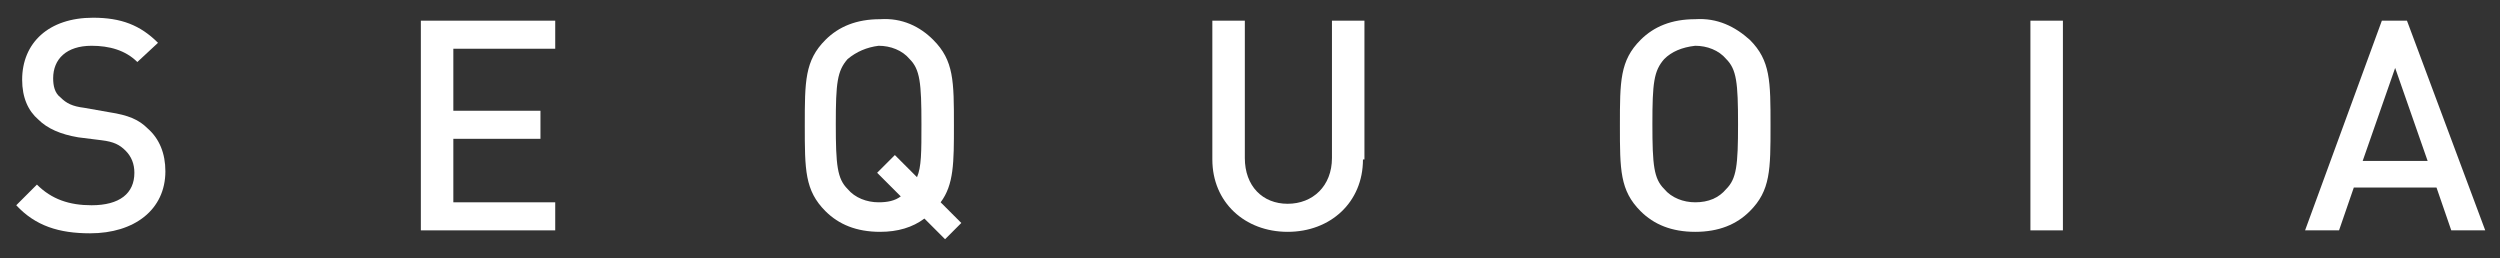 <?xml version="1.0" encoding="utf-8"?>
<!-- Generator: Adobe Illustrator 26.2.1, SVG Export Plug-In . SVG Version: 6.00 Build 0)  -->
<svg version="1.1" id="Ebene_1" xmlns="http://www.w3.org/2000/svg" xmlns:xlink="http://www.w3.org/1999/xlink" x="0px" y="0px"
	 width="169.3px" height="17.5px" viewBox="0 0 169.3 17.5" style="enable-background:new 0 0 169.3 17.5;" xml:space="preserve">
<rect x="0" y="0" width="169.3" height="17.5" fill="#333333" stroke="none"/>
<style type="text/css">
	.st0{fill:#FFFFFF;}
</style>
<g>
	<path class="st0" d="M10.7,2.9L9.3,4.2C8.5,3.4,7.4,3.1,6.2,3.1C4.5,3.1,3.6,4,3.6,5.3c0,0.5,0.1,1,0.5,1.3C4.5,7,4.9,7.2,5.7,7.3
		l1.7,0.3c1.3,0.2,2,0.5,2.6,1.1c0.8,0.7,1.2,1.7,1.2,2.9c0,2.6-2.1,4.2-5.1,4.2c-2.1,0-3.7-0.5-5-1.9l1.4-1.4c1,1,2.2,1.4,3.7,1.4
		c1.9,0,2.9-0.8,2.9-2.2c0-0.6-0.2-1.1-0.6-1.5C8.1,9.8,7.7,9.6,6.9,9.5L5.3,9.3C4.1,9.1,3.2,8.7,2.6,8.1C1.9,7.5,1.5,6.6,1.5,5.4
		c0-2.5,1.8-4.2,4.8-4.2C8.2,1.2,9.5,1.7,10.7,2.9z"/>
	<path class="st0" d="M37.6,3.3h-6.9v4.2h5.9v1.9h-5.9v4.3h6.9v1.9h-9.1V1.4h9.1V3.3z"/>
	<path class="st0" d="M63.2,2.7c1.4,1.4,1.4,2.8,1.4,5.8c0,2.5,0,4-0.9,5.2l1.4,1.4L64,16.2l-1.4-1.4c-0.8,0.6-1.8,0.9-3,0.9
		c-1.6,0-2.8-0.5-3.7-1.4c-1.4-1.4-1.4-2.8-1.4-5.8s0-4.4,1.4-5.8c0.9-0.9,2.1-1.4,3.7-1.4C61.1,1.2,62.3,1.8,63.2,2.7z M57.4,4
		c-0.7,0.8-0.8,1.6-0.8,4.4c0,2.8,0.1,3.7,0.8,4.4c0.5,0.6,1.3,0.9,2.1,0.9c0.6,0,1.1-0.1,1.5-0.4l-1.6-1.6l1.2-1.2l1.5,1.5
		c0.3-0.7,0.3-1.7,0.3-3.6c0-2.8-0.1-3.7-0.8-4.4c-0.5-0.6-1.3-0.9-2.1-0.9C58.7,3.2,58,3.5,57.4,4z"/>
	<path class="st0" d="M92.3,10.8c0,2.9-2.2,4.9-5.1,4.9s-5.1-2-5.1-4.9V1.4h2.2v9.3c0,1.9,1.2,3.1,2.9,3.1s3-1.2,3-3.1V1.4h2.2V10.8
		z"/>
	<path class="st0" d="M118.5,2.7c1.4,1.4,1.4,2.8,1.4,5.8s0,4.4-1.4,5.8c-0.9,0.9-2.1,1.4-3.7,1.4c-1.6,0-2.8-0.5-3.7-1.4
		c-1.4-1.4-1.4-2.8-1.4-5.8s0-4.4,1.4-5.8c0.9-0.9,2.1-1.4,3.7-1.4C116.3,1.2,117.5,1.8,118.5,2.7z M112.7,4
		c-0.7,0.8-0.8,1.6-0.8,4.4c0,2.8,0.1,3.7,0.8,4.4c0.5,0.6,1.3,0.9,2.1,0.9c0.9,0,1.6-0.3,2.1-0.9c0.7-0.7,0.8-1.6,0.8-4.4
		c0-2.8-0.1-3.7-0.8-4.4c-0.5-0.6-1.3-0.9-2.1-0.9C113.9,3.2,113.2,3.5,112.7,4z"/>
	<path class="st0" d="M139.7,15.6h-2.2V1.4h2.2V15.6z"/>
	<path class="st0" d="M168.3,15.6H166l-1-2.9h-5.6l-1,2.9h-2.3l5.2-14.2h1.7L168.3,15.6z M160,10.9h4.4l-2.2-6.3L160,10.9z"/>
</g>
</svg>
